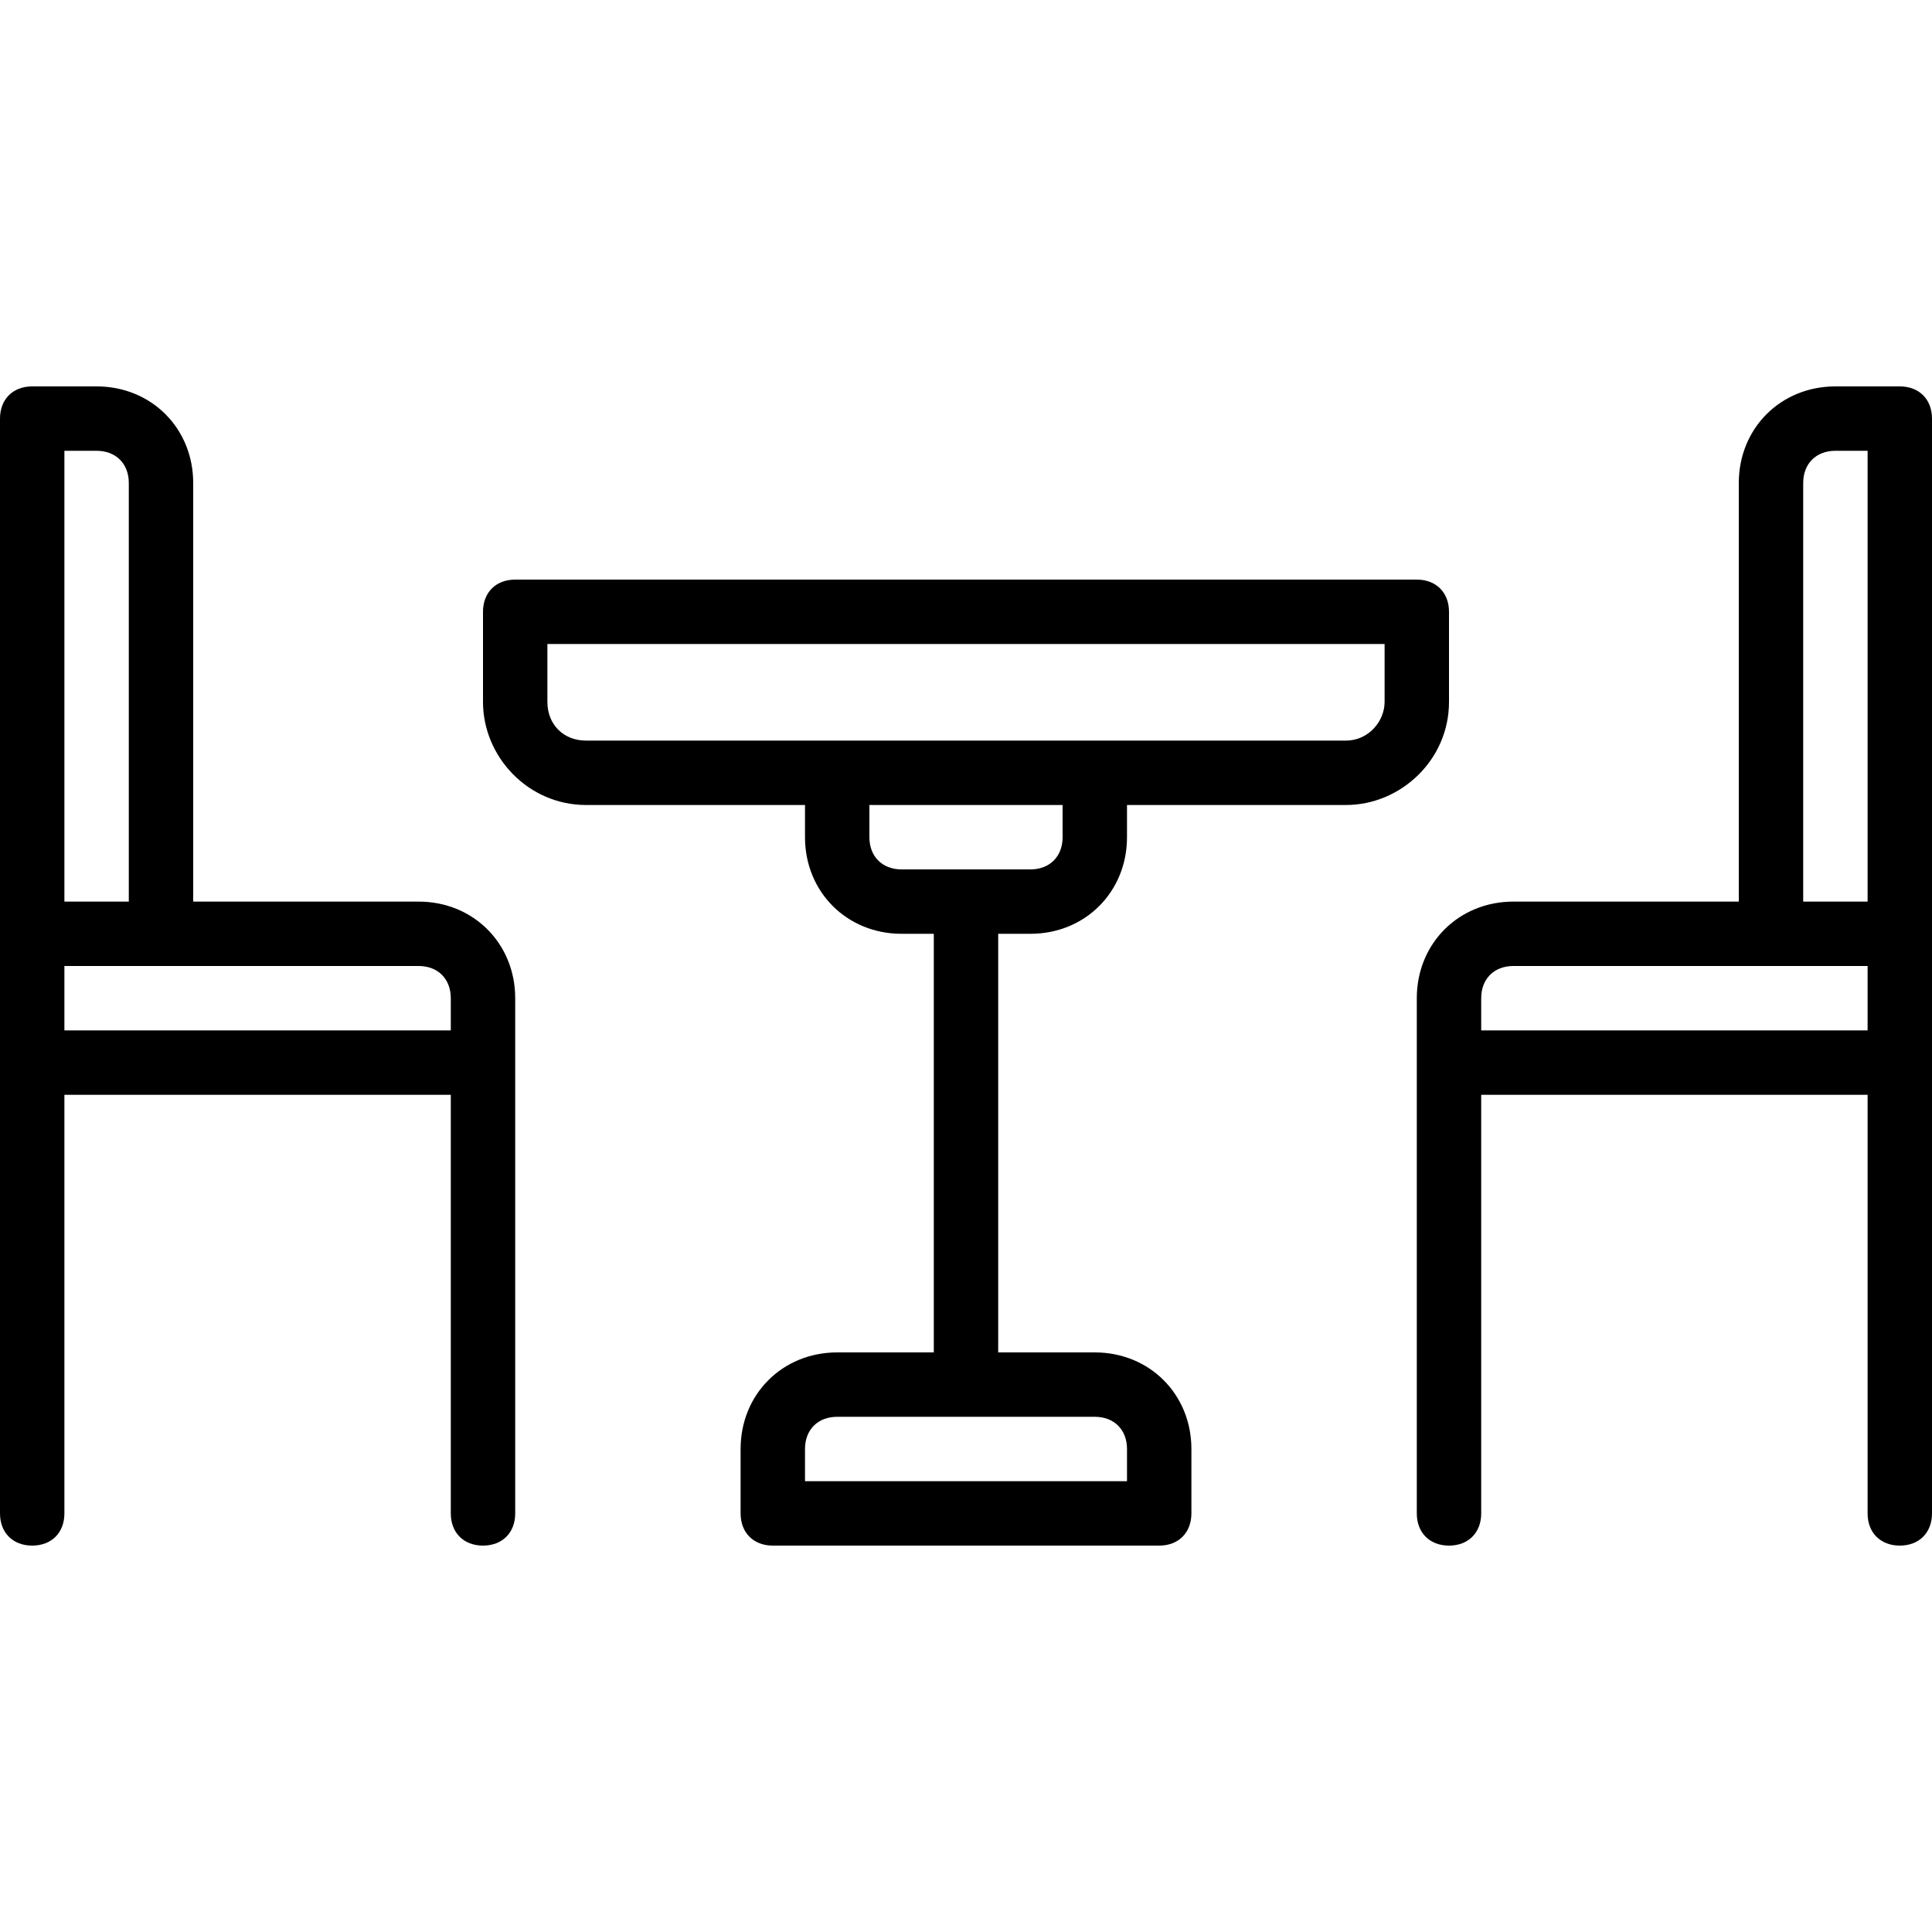 <?xml version="1.0" encoding="UTF-8"?> <!-- icon666.com - MILLIONS vector ICONS FREE --> <svg xmlns="http://www.w3.org/2000/svg" xmlns:xlink="http://www.w3.org/1999/xlink" id="Capa_1" x="0px" y="0px" viewBox="0 0 480 480" style="enable-background:new 0 0 480 480;" xml:space="preserve"> <g> <g> <path d="M352,144H128c-4.8,0-8,3.2-8,8v22.4c0,13.6,11.2,25.6,25.6,25.6H200v8c0,13.6,10.4,24,24,24h8v104h-24 c-13.6,0-24,10.4-24,24v16c0,4.8,3.2,8,8,8h96c4.8,0,8-3.2,8-8v-16c0-13.6-10.4-24-24-24h-24V232h8c13.6,0,24-10.4,24-24v-8h54.4 c13.6,0,25.6-11.2,25.6-25.6V152C360,147.2,356.8,144,352,144z M272,352c4.8,0,8,3.2,8,8v8h-80v-8c0-4.8,3.2-8,8-8H272z M264,208 c0,4.8-3.2,8-8,8h-32c-4.8,0-8-3.2-8-8v-8h48V208z M344,174.4c0,4.8-4,9.6-9.6,9.6H145.6c-5.6,0-9.6-4-9.6-9.6V160h208V174.4z"></path> </g> </g> <g> <g> <path d="M104,224H48V120c0-13.6-10.4-24-24-24H8c-4.8,0-8,3.2-8,8v272c0,4.8,3.2,8,8,8s8-3.2,8-8V272h96v104c0,4.8,3.2,8,8,8 s8-3.2,8-8V248C128,234.4,117.6,224,104,224z M16,112h8c4.8,0,8,3.2,8,8v104H16V112z M112,256H16v-16h88c4.8,0,8,3.2,8,8V256z"></path> </g> </g> <g> <g> <path d="M472,96h-16c-13.6,0-24,10.4-24,24v104h-56c-13.6,0-24,10.4-24,24v128c0,4.8,3.2,8,8,8s8-3.2,8-8V272h96v104 c0,4.8,3.2,8,8,8s8-3.2,8-8V104C480,99.2,476.8,96,472,96z M464,256h-96v-8c0-4.8,3.2-8,8-8h88V256z M464,224h-16V120 c0-4.8,3.2-8,8-8h8V224z"></path> </g> </g> </svg> 